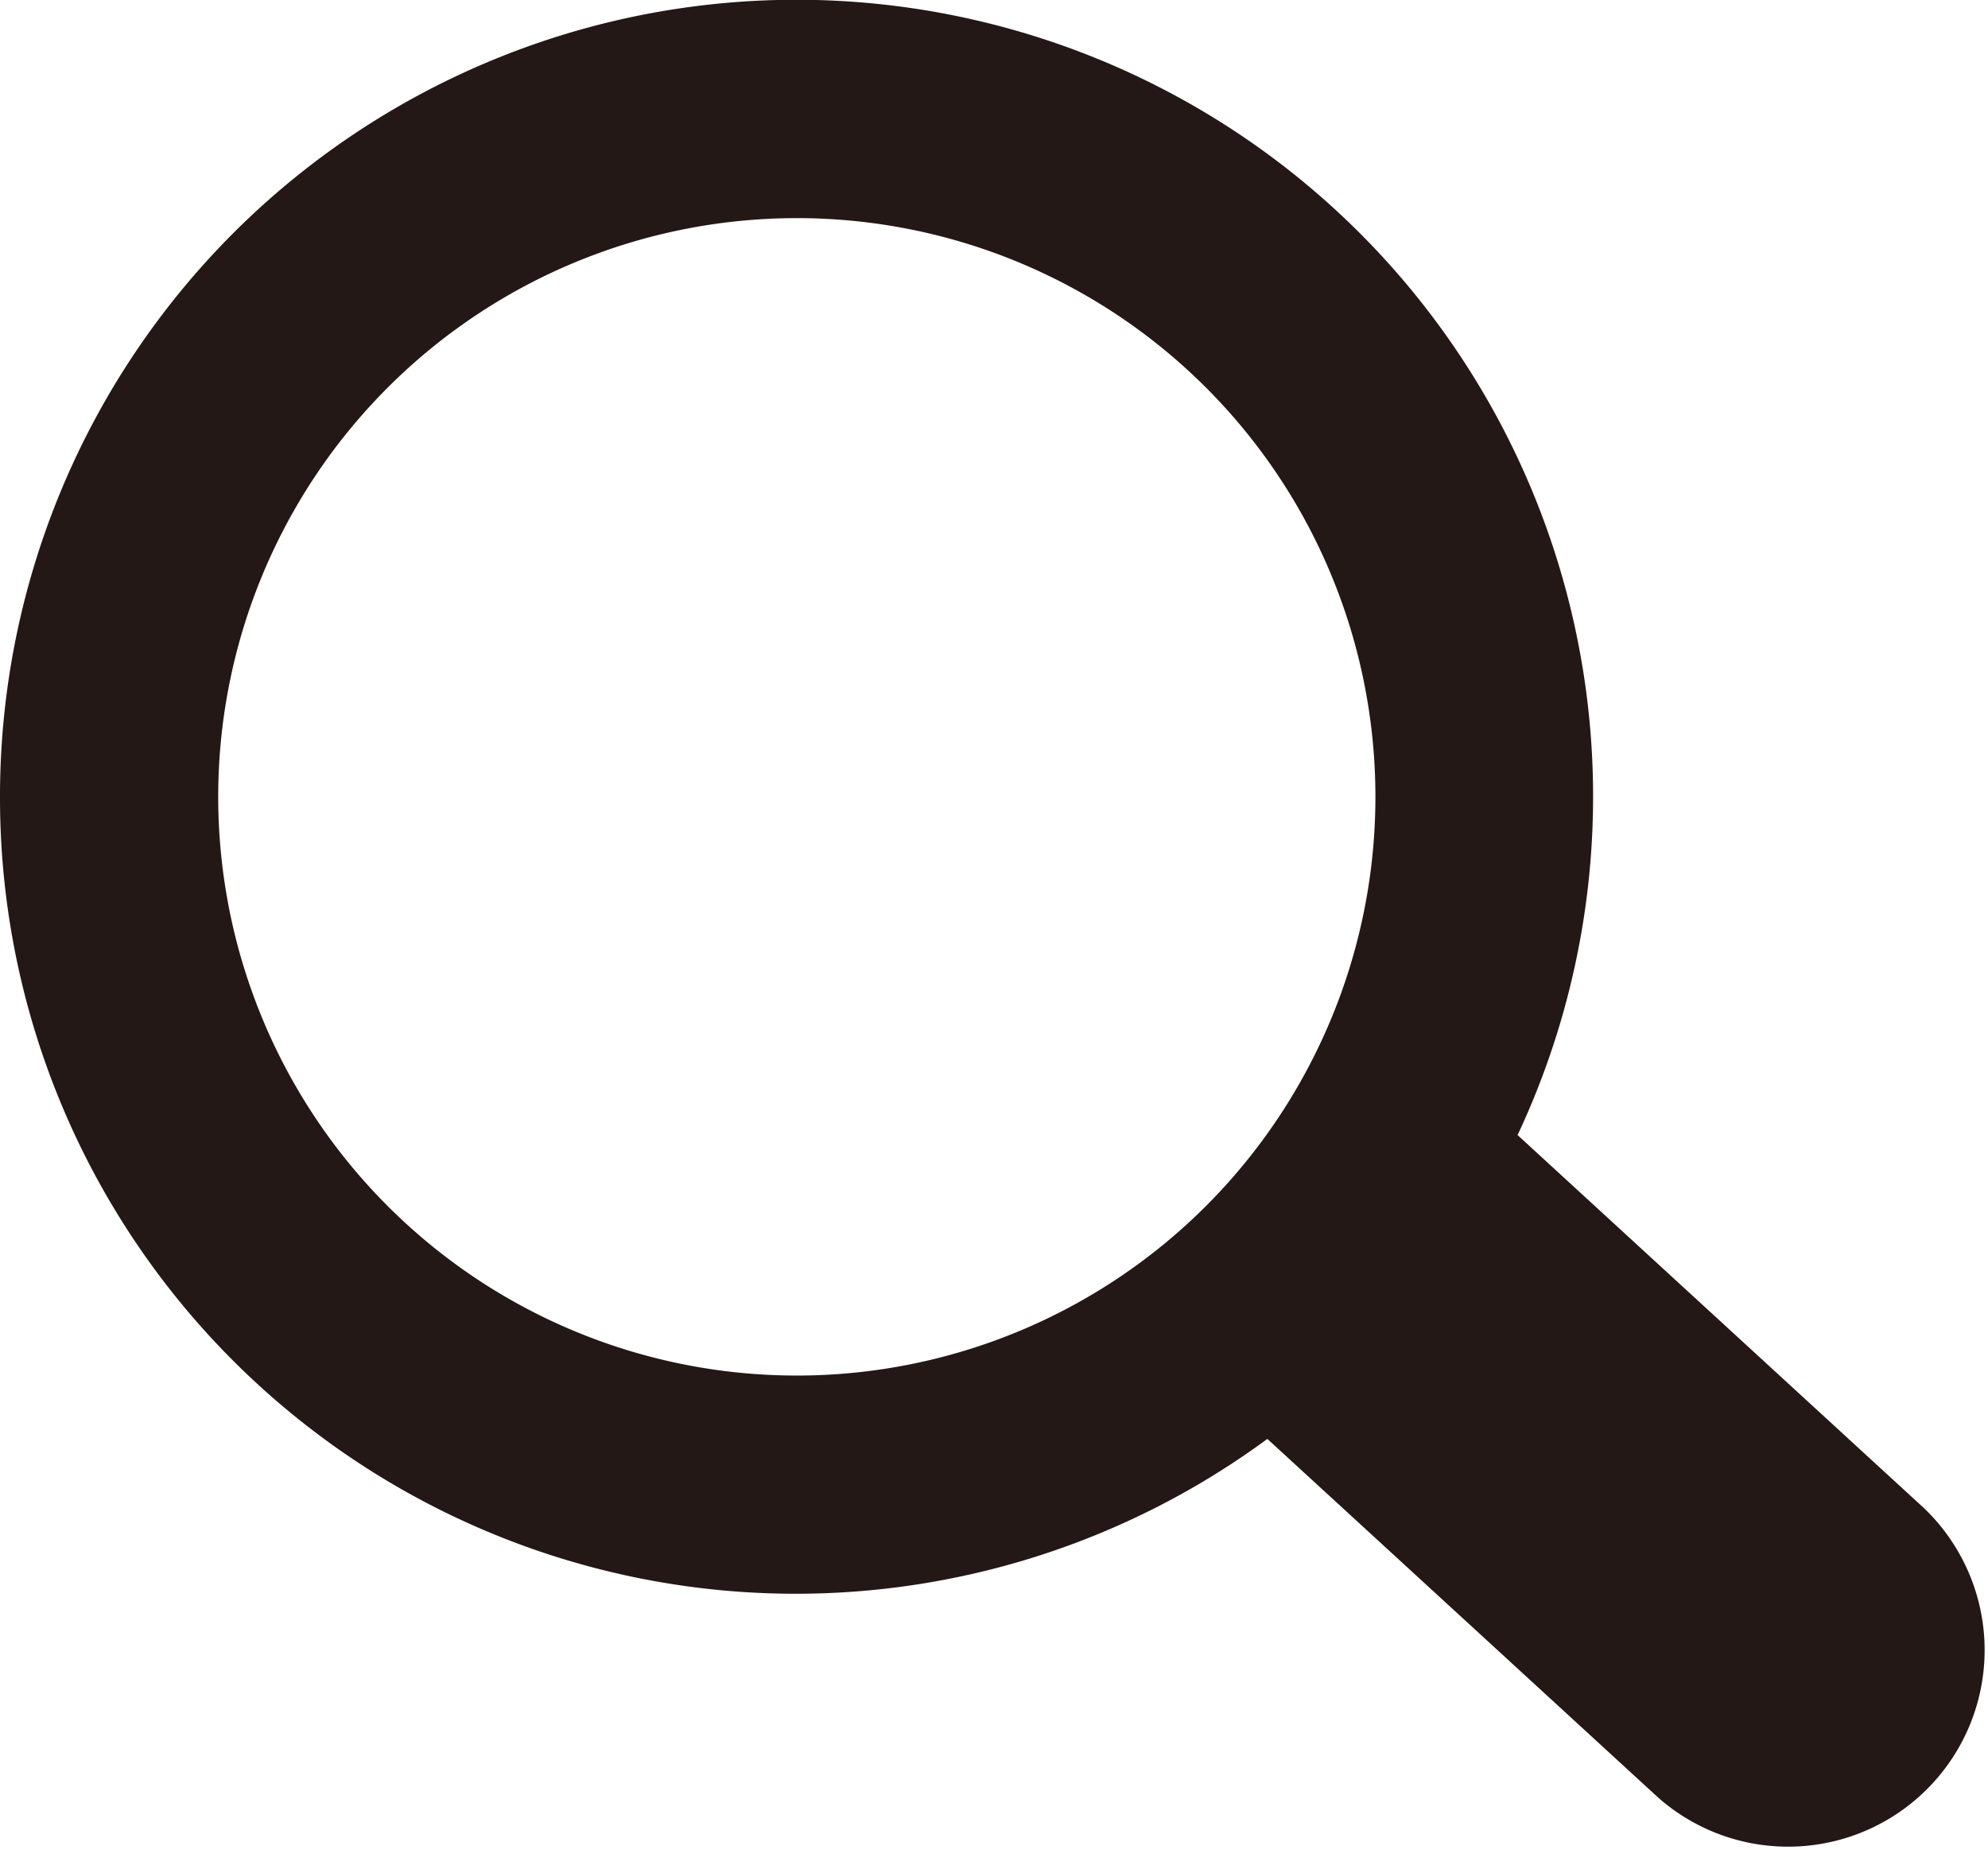 <svg xmlns="http://www.w3.org/2000/svg" width="15.032" height="13.984" data-name="Group 11"><defs><clipPath id="a"><path fill="#231815" d="M0 0h15.032v13.984H0z" data-name="Rectangle 311"/></clipPath></defs><g clip-path="url(#a)" data-name="Group 10"><path fill="#231815" d="M0 6.025a6.017 6.017 0 0 0 9.583 4.853l2.959 2.715a1.486 1.486 0 0 0 2.009-2.189l-3.076-2.823A6.023 6.023 0 1 0 0 6.025m10.4 0a4.375 4.375 0 1 1-4.375-4.376A4.374 4.374 0 0 1 10.4 6.025" data-name="Path 10"/></g></svg>